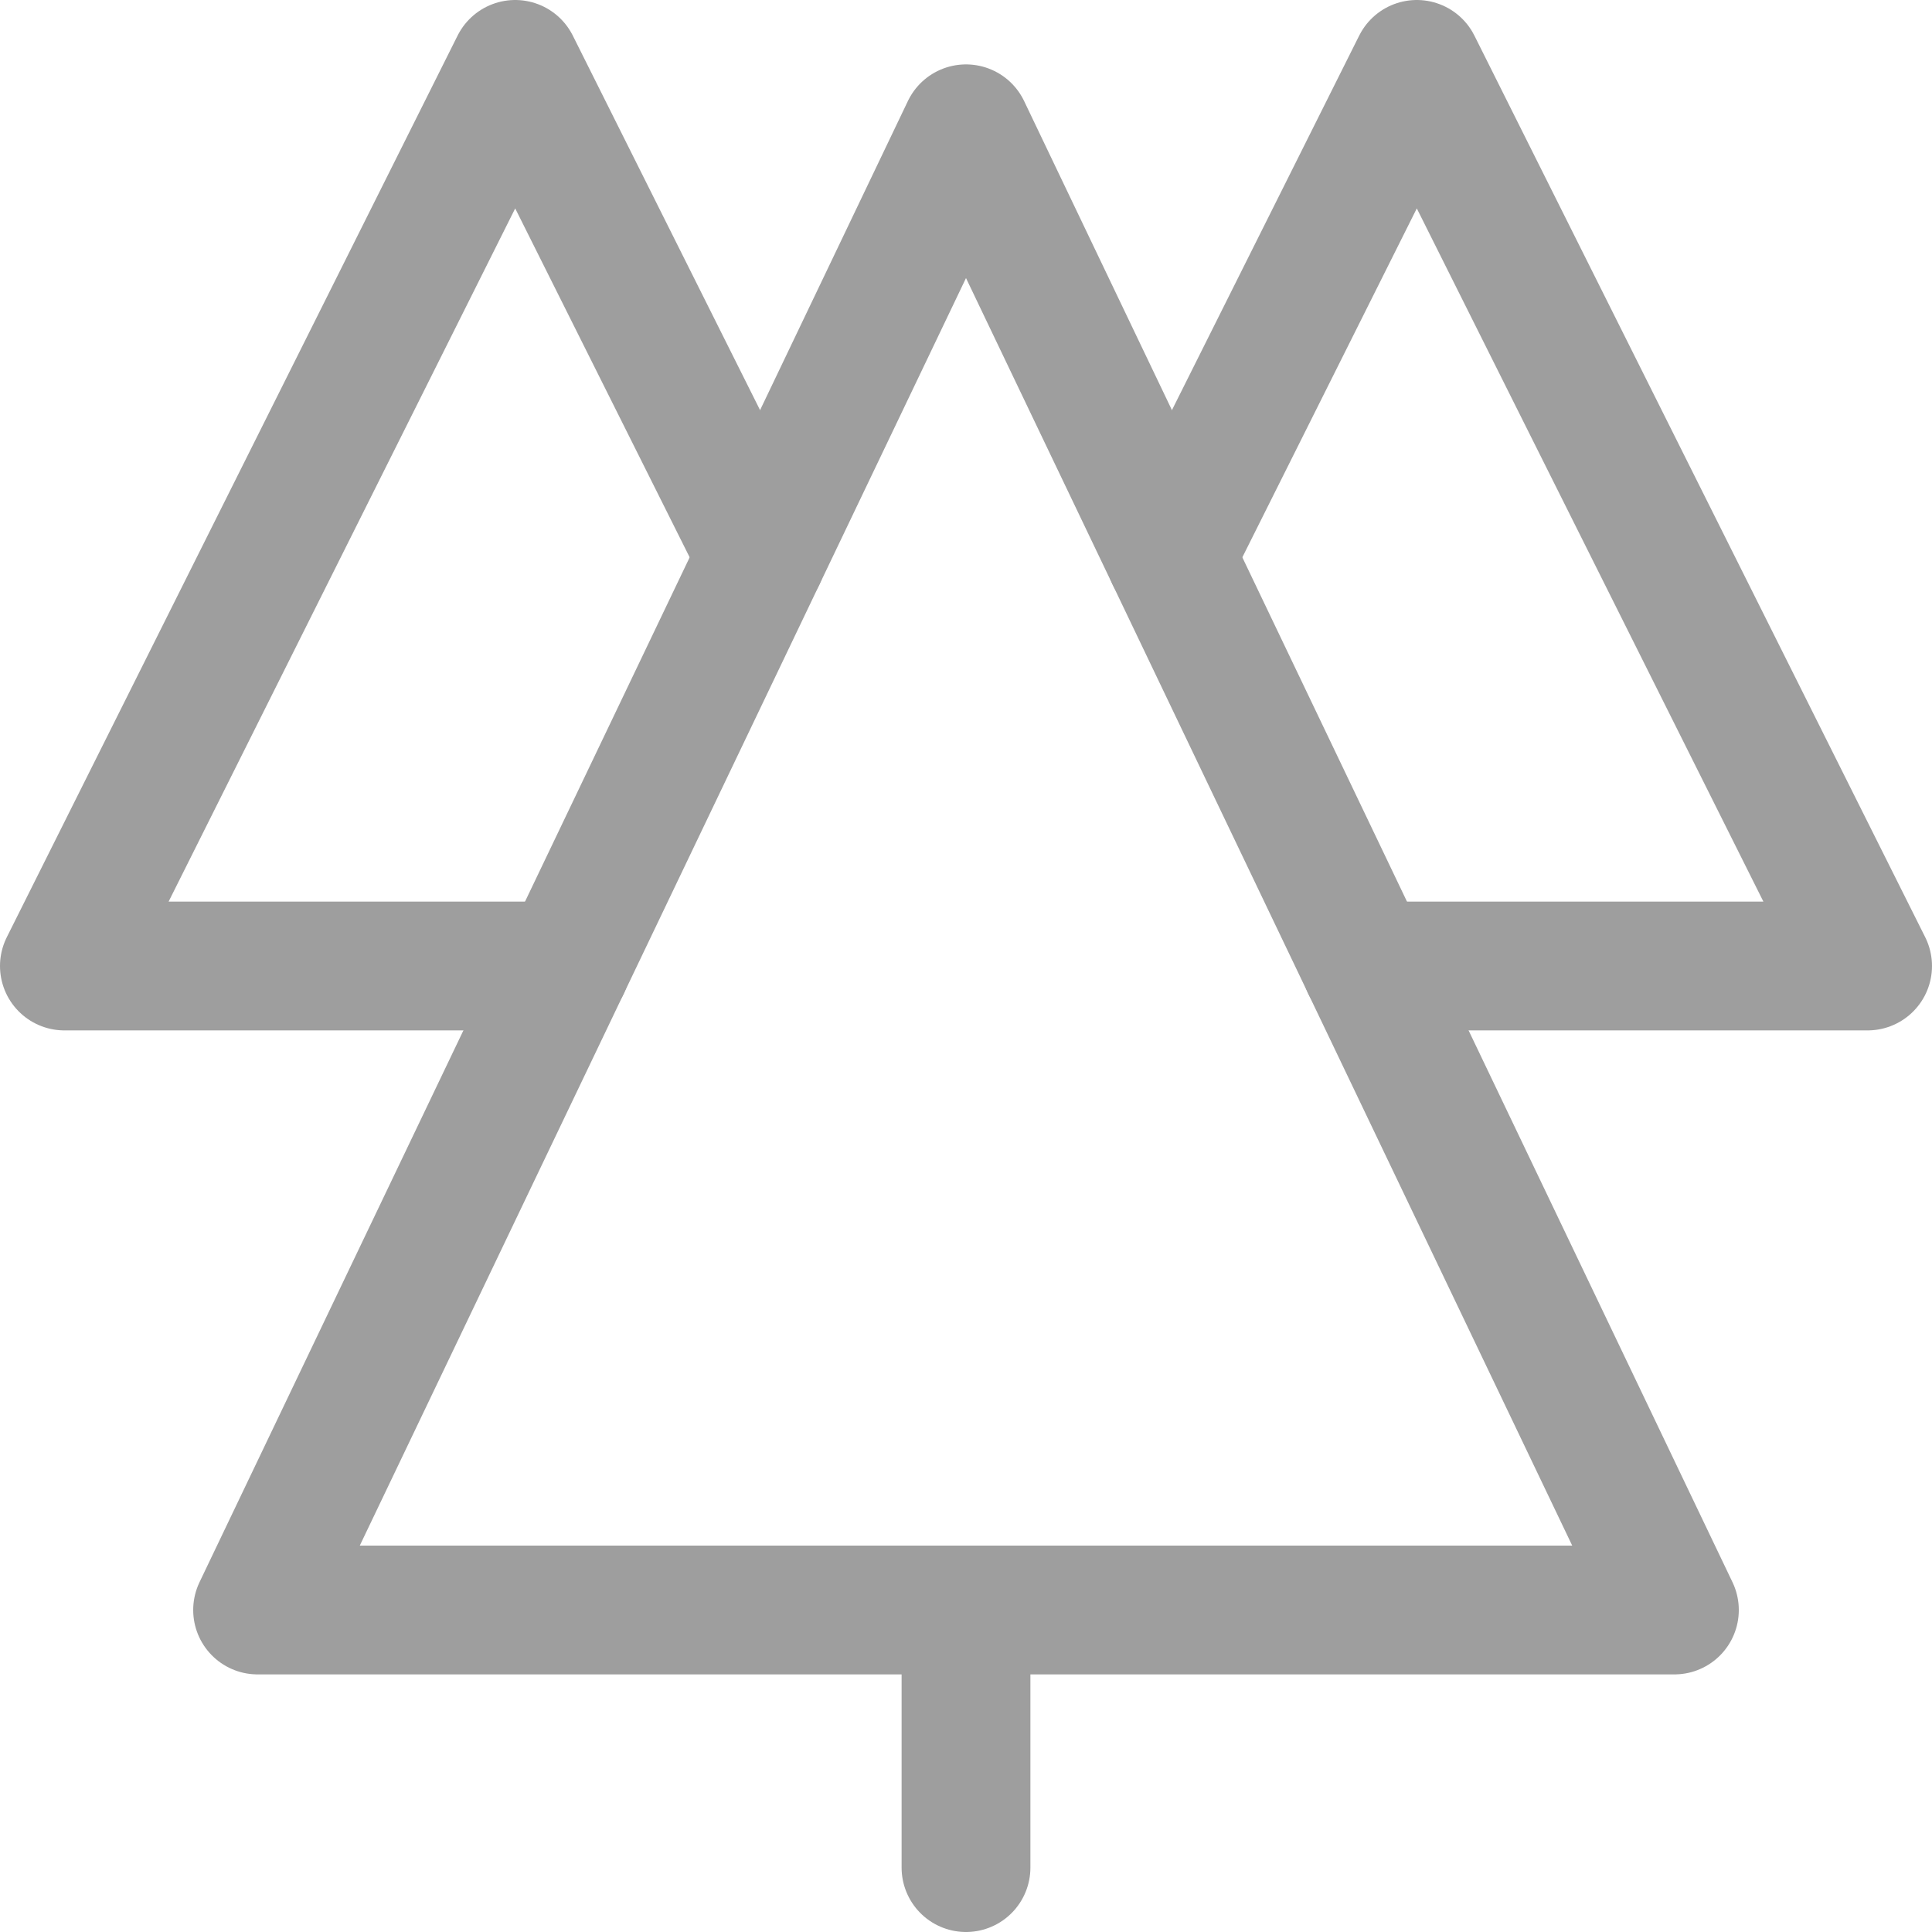 <svg xmlns="http://www.w3.org/2000/svg" width="30" height="30" viewBox="0 0 30 30">
    <g fill="none" fill-rule="evenodd" stroke="#9E9E9E" stroke-linecap="round" stroke-linejoin="round" stroke-width="2">
        <path d="M11.822 8.644L8 1 1 15h7.783M18.178 8.644L22 1l7 14h-7.783M15 25v4"/>
        <path d="M26 25H4L15 2z"/>
    </g>
</svg>
